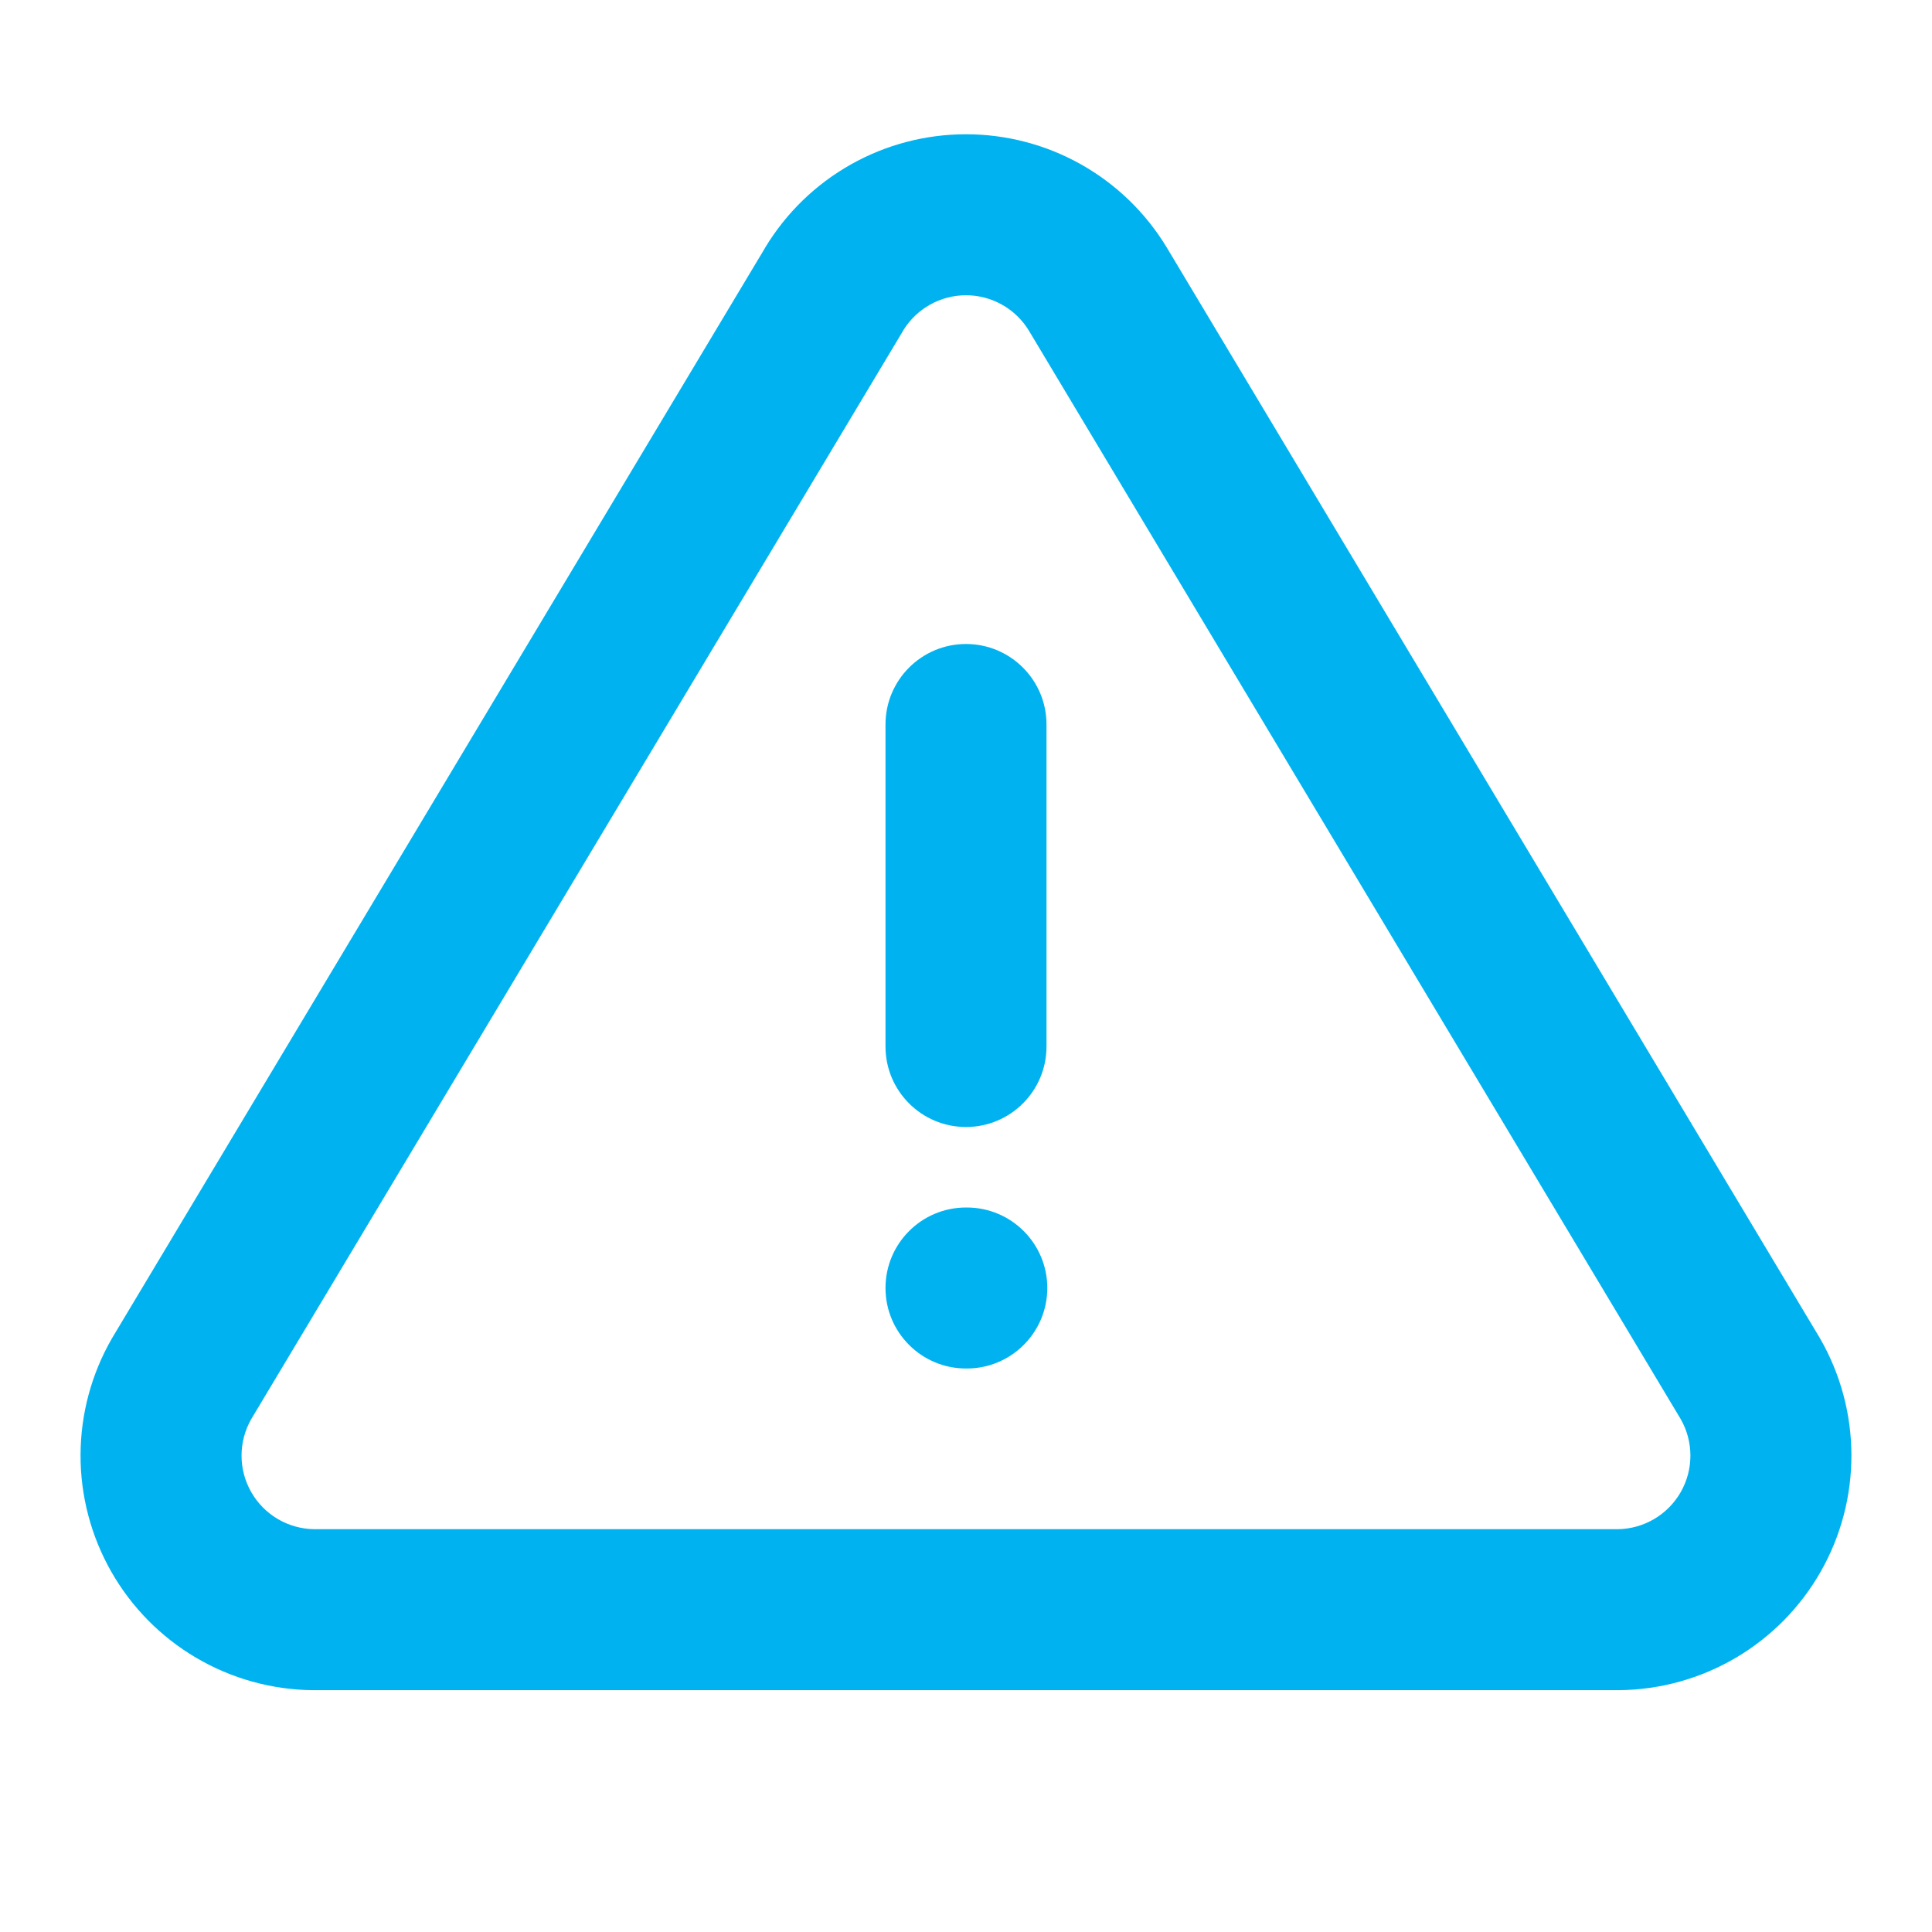 <?xml version="1.0" encoding="UTF-8"?>
<svg xmlns="http://www.w3.org/2000/svg" width="240" height="240" viewBox="0 0 240 240" fill="none">
  <path fill-rule="evenodd" clip-rule="evenodd" d="M120 80C125.523 80 130 84.477 130 90V130C130 135.523 125.523 140 120 140C114.477 140 110 135.523 110 130V90C110 84.477 114.477 80 120 80Z" fill="#00B3F0"></path>
  <path fill-rule="evenodd" clip-rule="evenodd" d="M105.697 20.429C110.063 17.97 114.989 16.678 120 16.678C125.011 16.678 129.937 17.97 134.303 20.429C138.669 22.889 142.326 26.433 144.923 30.718L144.95 30.762L226.009 166.122L226.093 166.264C228.633 170.67 229.977 175.663 229.989 180.749C230.002 185.834 228.684 190.834 226.165 195.252C223.647 199.67 220.016 203.352 215.634 205.932C211.252 208.512 206.27 209.901 201.185 209.959L201.07 209.961L38.818 209.96C33.73 209.903 28.747 208.514 24.363 205.933C19.978 203.352 16.346 199.668 13.827 195.248C11.308 190.828 9.991 185.825 10.005 180.738C10.02 175.65 11.366 170.655 13.91 166.249L13.991 166.112L94.891 31.039C94.951 30.931 95.013 30.824 95.077 30.718C97.674 26.433 101.332 22.889 105.697 20.429ZM120 36.678C118.428 36.678 116.883 37.083 115.514 37.855C114.208 38.59 113.104 39.635 112.298 40.896C112.269 40.947 112.239 40.998 112.209 41.048L31.198 176.307C30.421 177.675 30.01 179.221 30.005 180.795C30.001 182.391 30.414 183.96 31.204 185.346C31.994 186.733 33.133 187.888 34.508 188.698C35.87 189.5 37.417 189.934 38.997 189.96H201.002C202.581 189.934 204.126 189.499 205.487 188.697C206.861 187.888 208 186.733 208.79 185.348C209.58 183.962 209.993 182.393 209.989 180.798C209.985 179.226 209.576 177.681 208.801 176.314L127.817 41.082C127.814 41.076 127.81 41.069 127.806 41.063C126.993 39.727 125.849 38.622 124.486 37.855C123.117 37.083 121.572 36.678 120 36.678Z" fill="#00B3F0"></path>
  <path fill-rule="evenodd" clip-rule="evenodd" d="M110 160C110 154.477 114.477 150 120 150H120.1C125.623 150 130.1 154.477 130.1 160C130.1 165.523 125.623 170 120.1 170H120C114.477 170 110 165.523 110 160Z" fill="#00B3F0"></path>
</svg>
